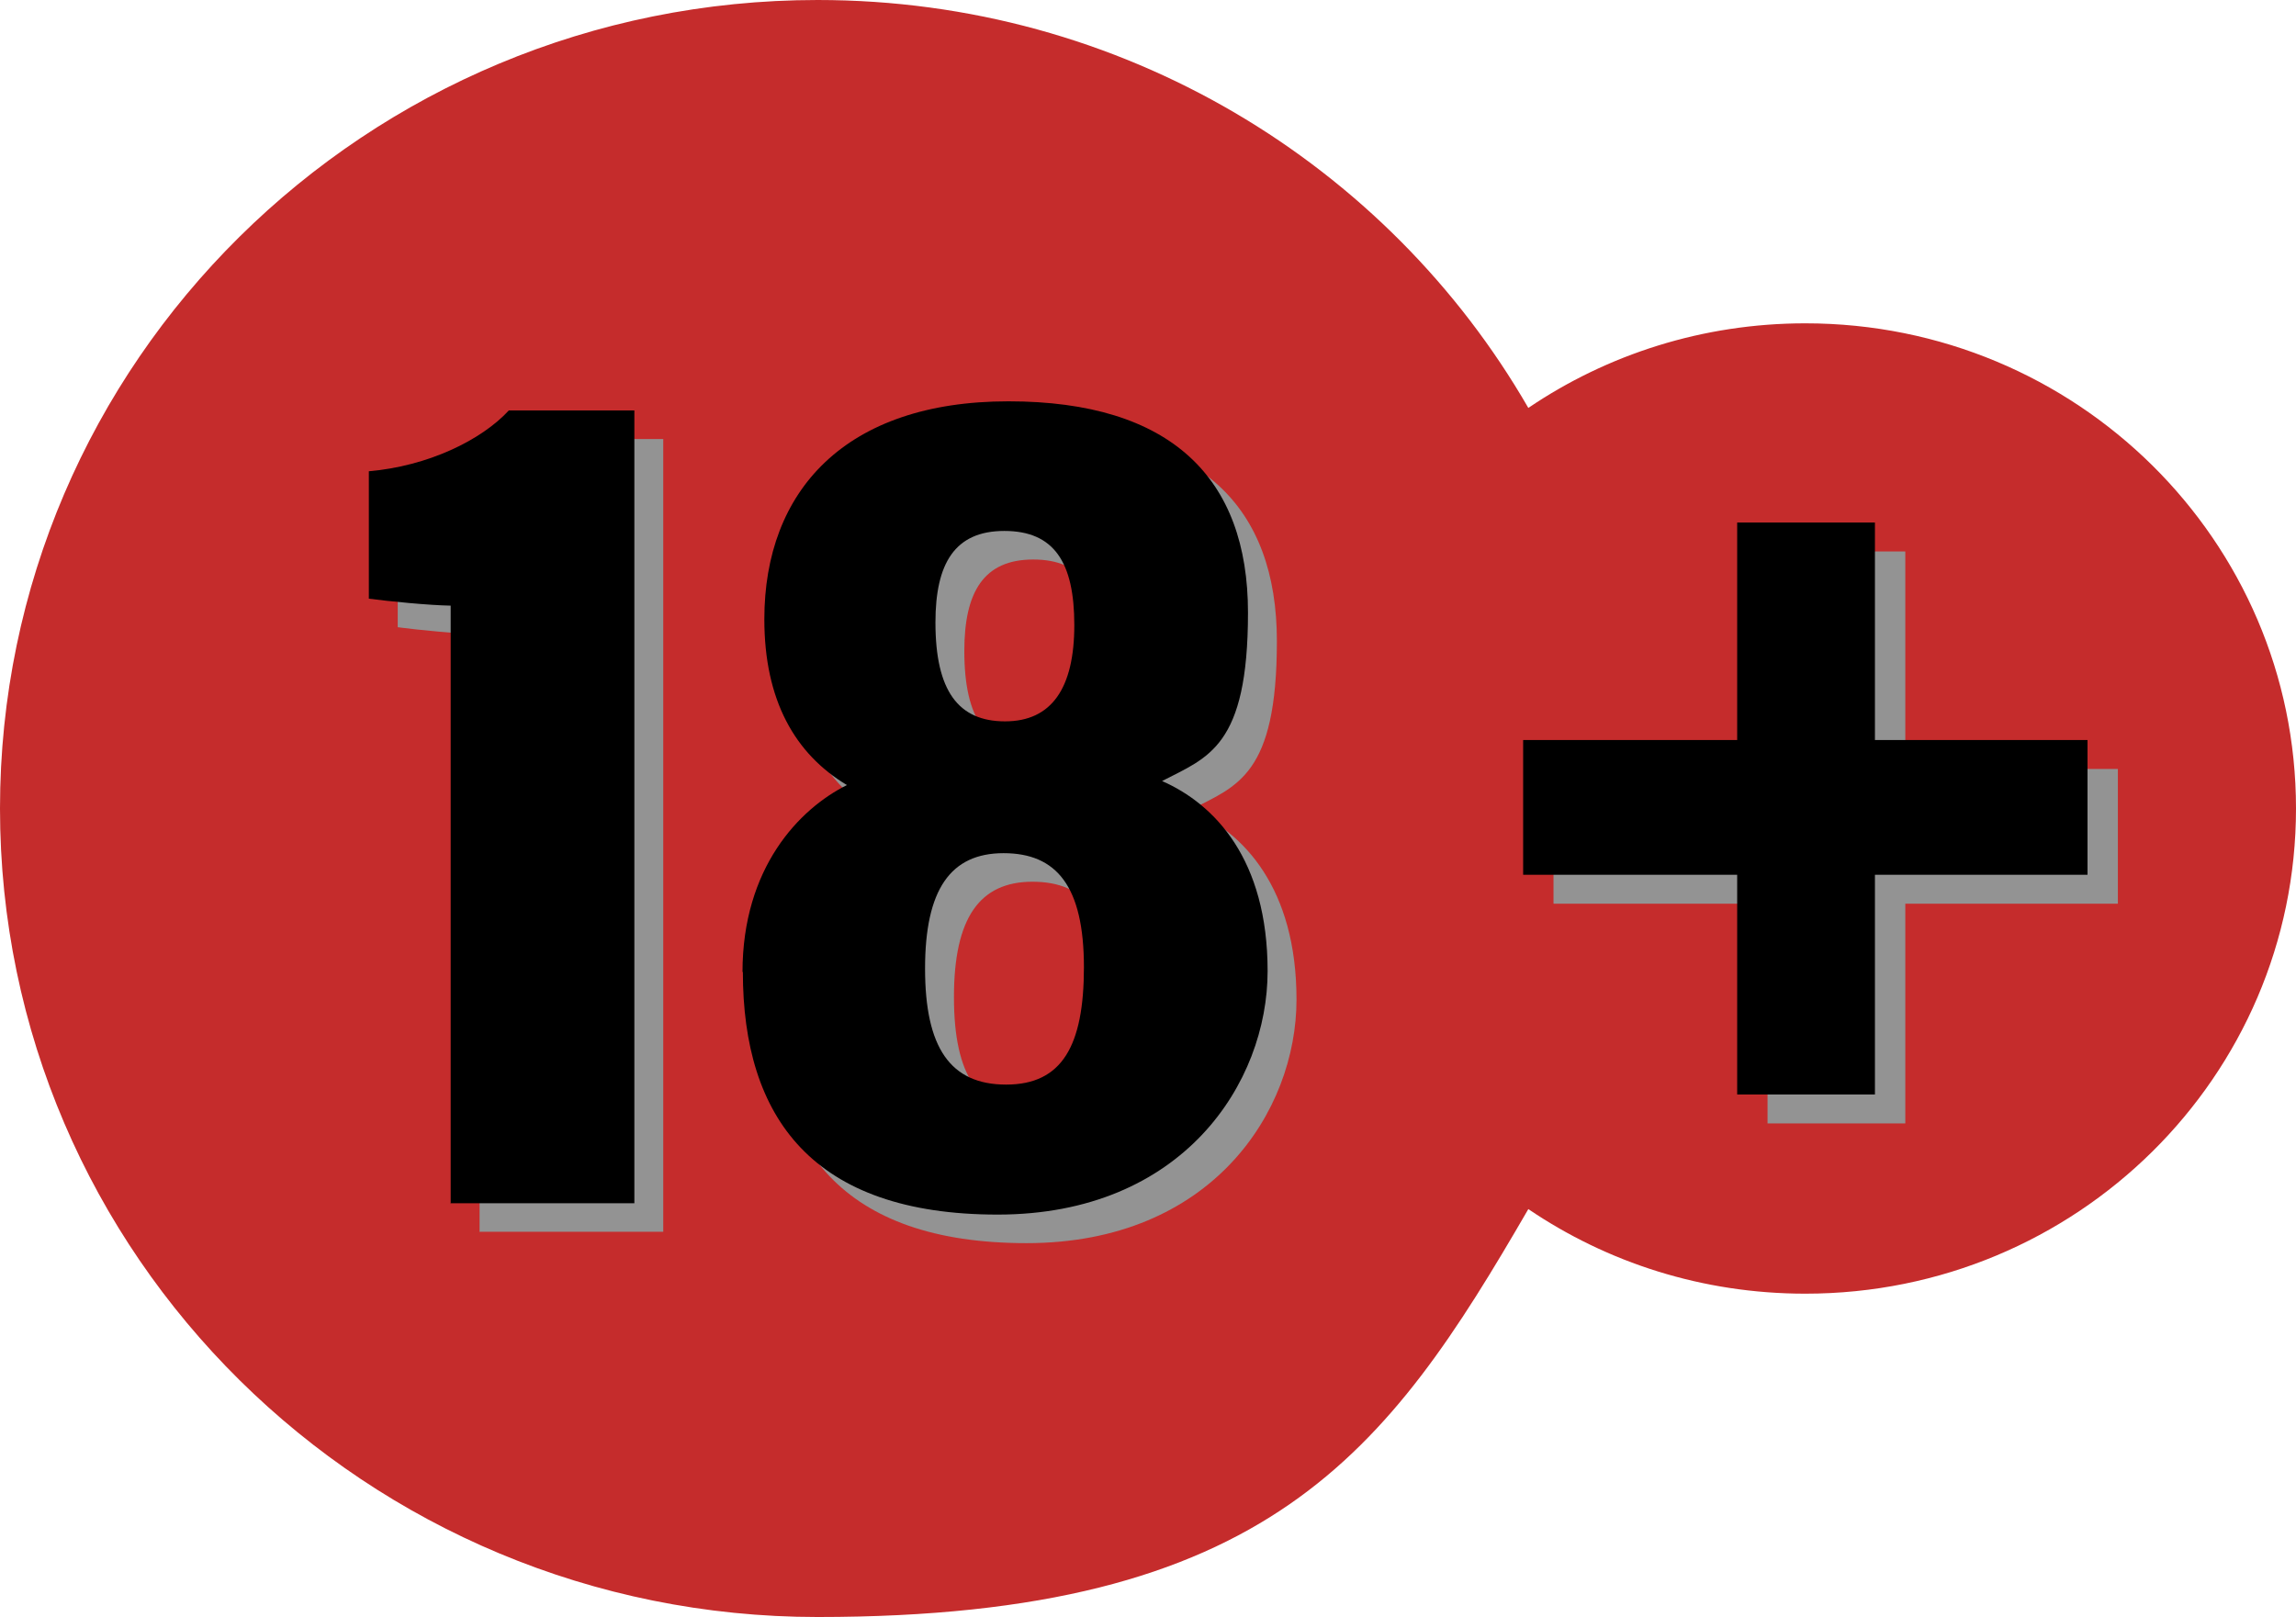 <svg width="159" height="112" viewBox="0 0 159 112" fill="none" xmlns="http://www.w3.org/2000/svg">
<path d="M125.02 22.395C117.916 22.395 111.3 24.551 105.838 28.254C96.092 11.362 77.705 0 56.624 0C25.337 0 0 25.083 0 56C0 86.917 25.363 112 56.624 112C87.886 112 96.067 100.612 105.838 83.746C111.3 87.449 117.891 89.605 125.02 89.605C143.792 89.605 159 74.565 159 56C159 37.435 143.792 22.395 125.02 22.395Z" fill="#C52C2C"/>
<g style="mix-blend-mode:multiply">
<path d="M131.944 38.196V53.261H146.665V62.594H131.944V77.812H122.404V62.594H107.582V53.261H122.404V38.196H131.944Z" fill="#939393"/>
</g>
<path d="M129.841 36.192V51.257H144.562V60.59H129.841V75.808H120.301V60.59H105.479V51.257H120.301V36.192H129.841Z" fill="black"/>
<g style="mix-blend-mode:multiply">
<path d="M33.211 85.293V43.927C31.698 43.902 28.877 43.623 27.543 43.445V34.619C31.646 34.264 35.339 32.464 37.237 30.409H45.931V85.319H33.185L33.211 85.293Z" fill="#939393"/>
<path d="M53.419 69.315C53.419 62.087 57.343 58.004 60.651 56.355C57.061 54.199 54.932 50.496 54.932 44.866C54.932 35.964 60.548 29.775 71.832 29.775C83.116 29.775 88.425 35.102 88.425 44.41C88.425 53.717 85.655 54.428 82.475 56.076C86.117 57.674 89.784 61.504 89.784 69.239C89.784 76.975 83.911 86.105 71.088 86.105C58.266 86.105 53.445 79.384 53.445 69.29L53.419 69.315ZM77.064 68.986C77.064 63.355 75.166 61.072 71.499 61.072C67.832 61.072 66.062 63.583 66.062 69.062C66.062 74.54 67.806 77.102 71.678 77.102C75.551 77.102 77.064 74.413 77.064 68.96V68.986ZM66.78 45.094C66.78 49.837 68.37 51.942 71.601 51.942C74.833 51.942 76.397 49.634 76.397 45.272C76.397 40.91 74.987 38.754 71.55 38.754C68.114 38.754 66.78 41.011 66.78 45.094Z" fill="#939393"/>
</g>
<path d="M31.21 83.315V41.949C29.697 41.924 26.876 41.645 25.543 41.467V32.641C29.646 32.286 33.339 30.485 35.236 28.431H43.93V83.341H31.184L31.21 83.315Z" fill="black"/>
<path d="M51.419 67.337C51.419 60.108 55.342 56.025 58.65 54.377C55.06 52.221 52.931 48.518 52.931 42.888C52.931 33.985 58.548 27.797 69.832 27.797C81.116 27.797 86.424 33.123 86.424 42.431C86.424 51.739 83.654 52.449 80.474 54.098C84.116 55.695 87.783 59.525 87.783 67.261C87.783 74.996 81.911 84.127 69.088 84.127C56.265 84.127 51.444 77.406 51.444 67.311L51.419 67.337ZM75.063 67.007C75.063 61.377 73.166 59.094 69.498 59.094C65.831 59.094 64.061 61.605 64.061 67.083C64.061 72.561 65.805 75.123 69.678 75.123C73.55 75.123 75.063 72.435 75.063 66.982V67.007ZM64.78 43.116C64.78 47.858 66.37 49.964 69.601 49.964C72.832 49.964 74.397 47.656 74.397 43.293C74.397 38.931 72.986 36.775 69.55 36.775C66.113 36.775 64.78 39.032 64.78 43.116Z" fill="black"/>
</svg>
